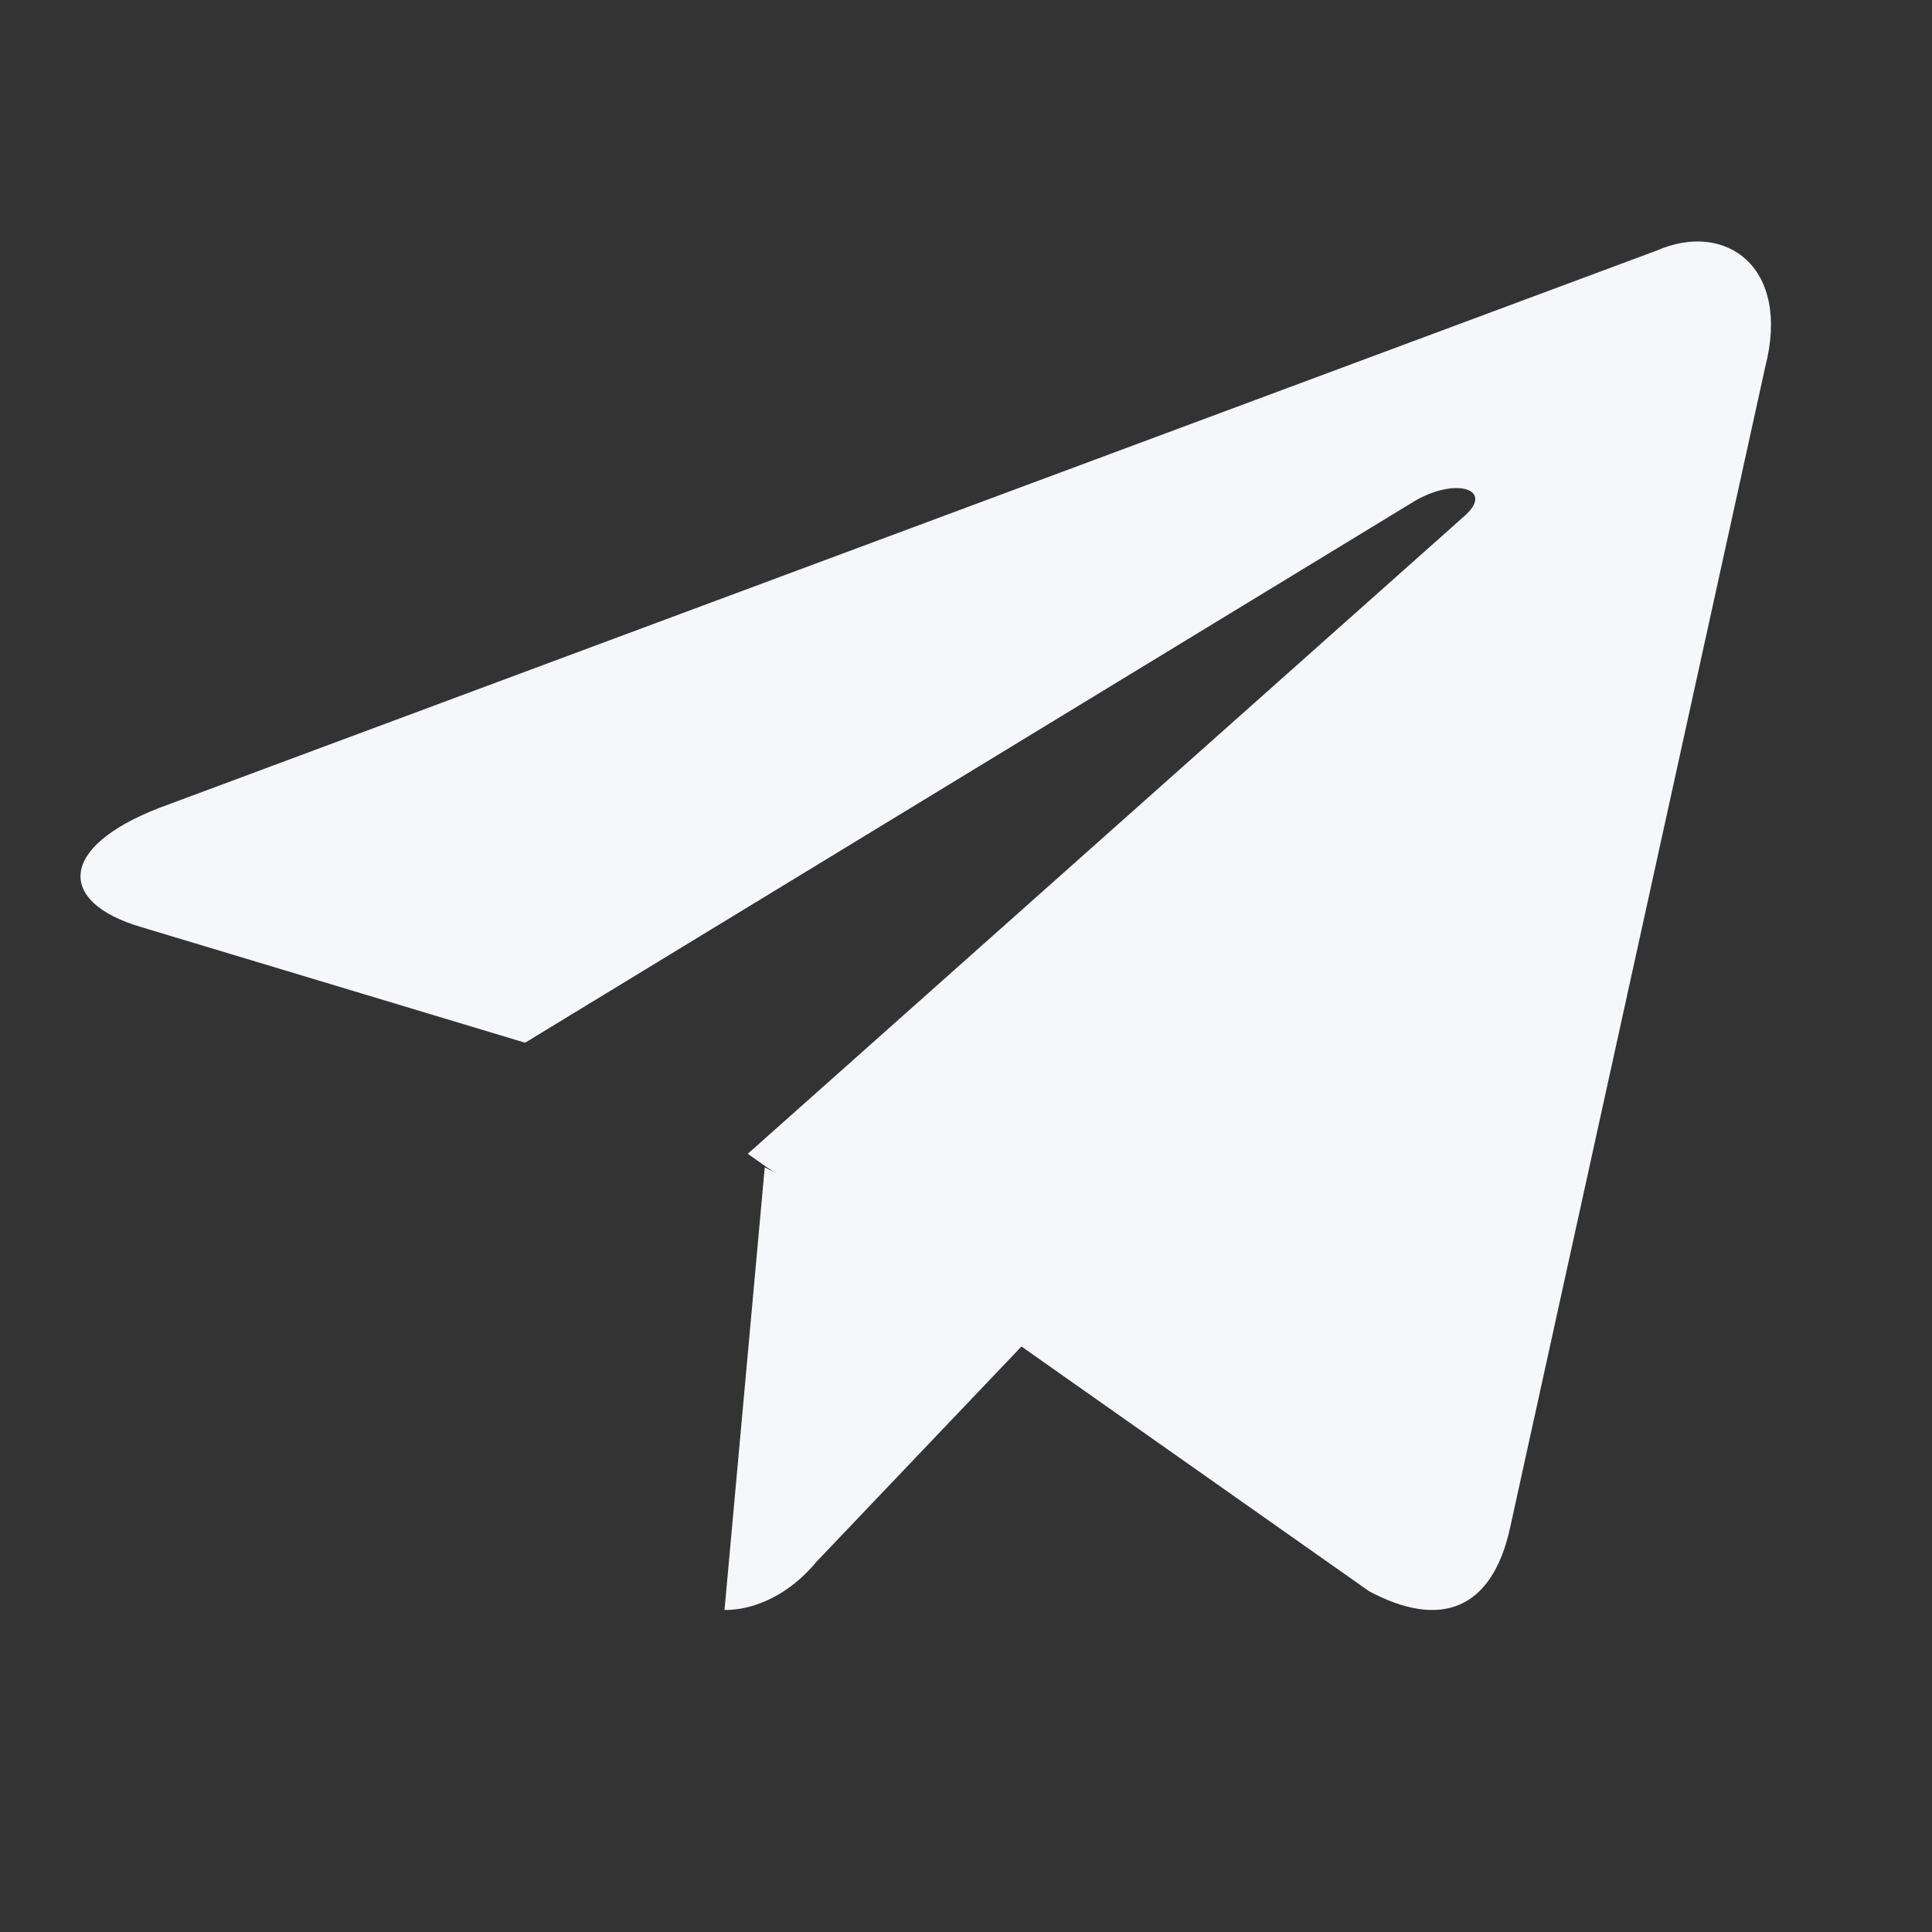 <svg width="24" height="24" viewBox="0 0 24 24" fill="none" xmlns="http://www.w3.org/2000/svg">
<rect x="0" y="0" width="24" height="24" fill="#333333" stroke="none"/>
<path fill-rule="evenodd" clip-rule="evenodd" d="M9 20C9.468 20 9.882 19.719 10.143 19.4L13 16.4L9.5 14.5" fill="#F5F7FA"/>
<path fill-rule="evenodd" clip-rule="evenodd" d="M9.289 14.333L17.009 19.768C17.897 20.241 18.538 19.997 18.76 18.973L21.927 4.564C22.252 3.309 21.432 2.74 20.582 3.112L1.981 10.035C0.711 10.527 0.718 11.211 1.749 11.515L6.523 12.953L17.574 6.224C18.096 5.919 18.575 6.083 18.182 6.419" fill="#F5F7FA"/>
</svg>
